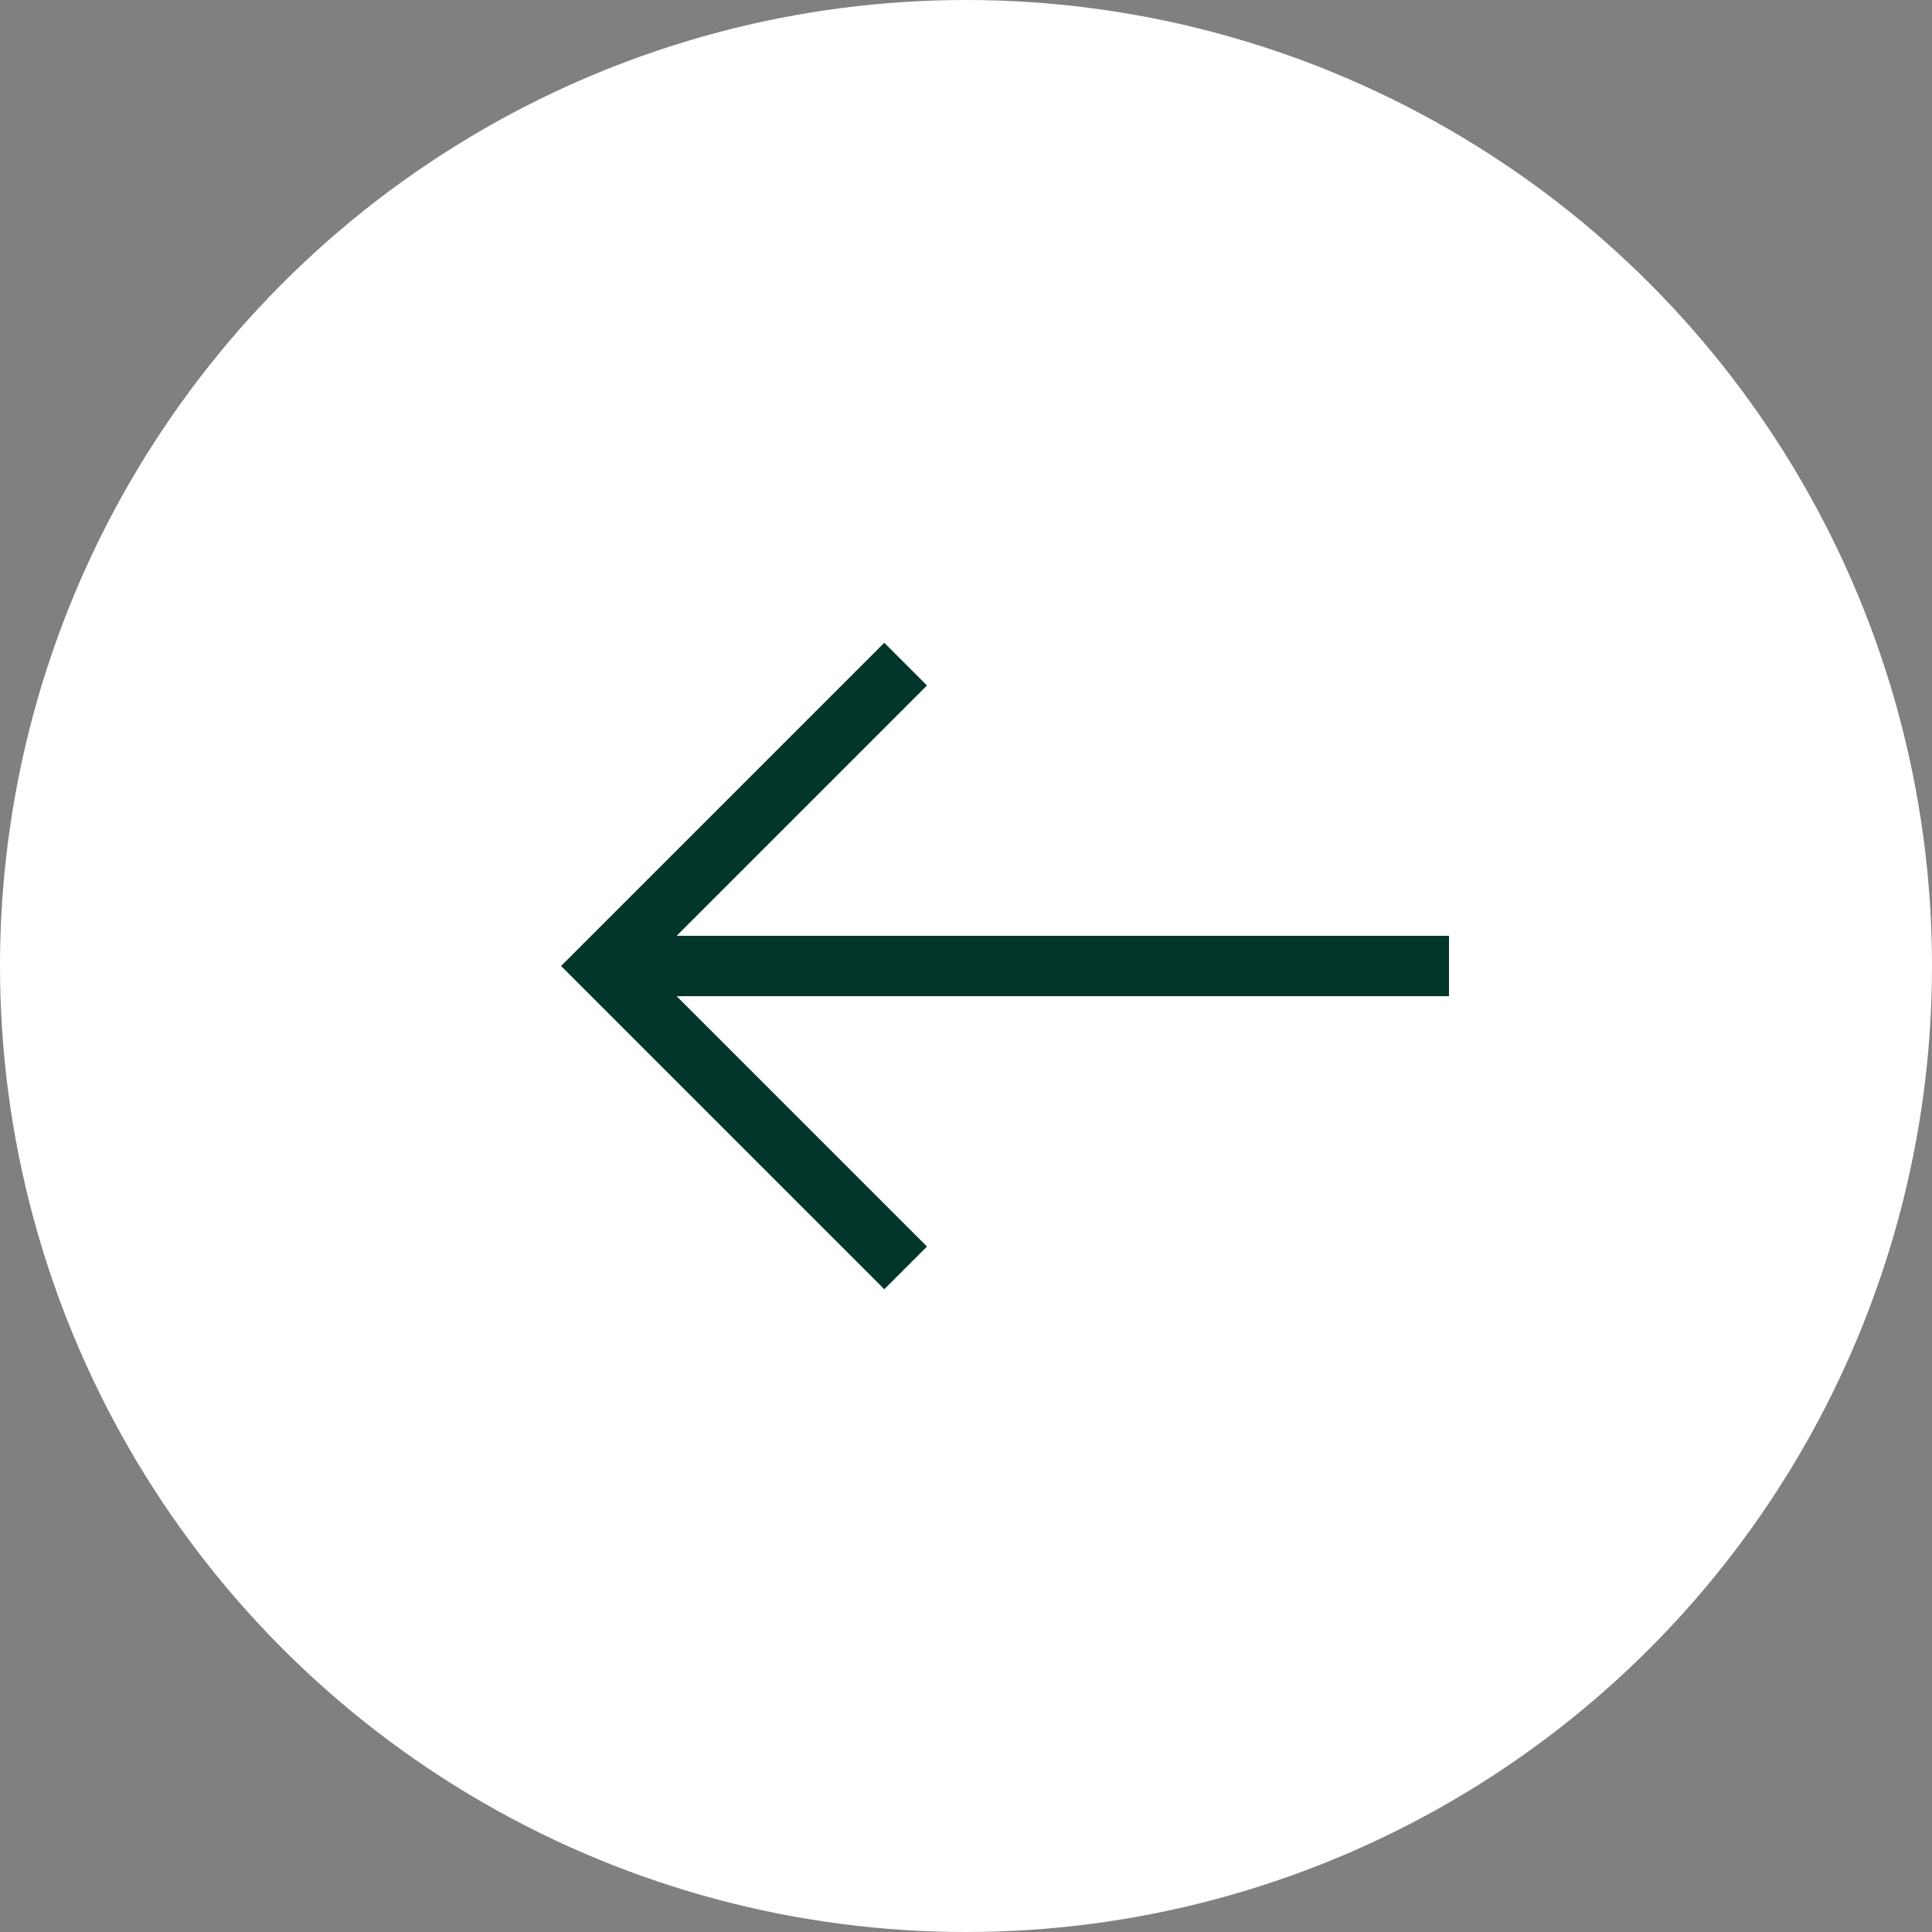 <svg width="32" height="32" viewBox="0 0 32 32" fill="none" xmlns="http://www.w3.org/2000/svg">
<rect x="0" y="0" width="32" height="32" fill="#808080" stroke="none"/>
<circle cx="16" cy="16" r="16" transform="rotate(-180 16 16)" fill="white"/>
<path d="M15 21L10 16L15 11" stroke="#02362A"/>
<path d="M10 16L24 16" stroke="#02362A"/>
</svg>
